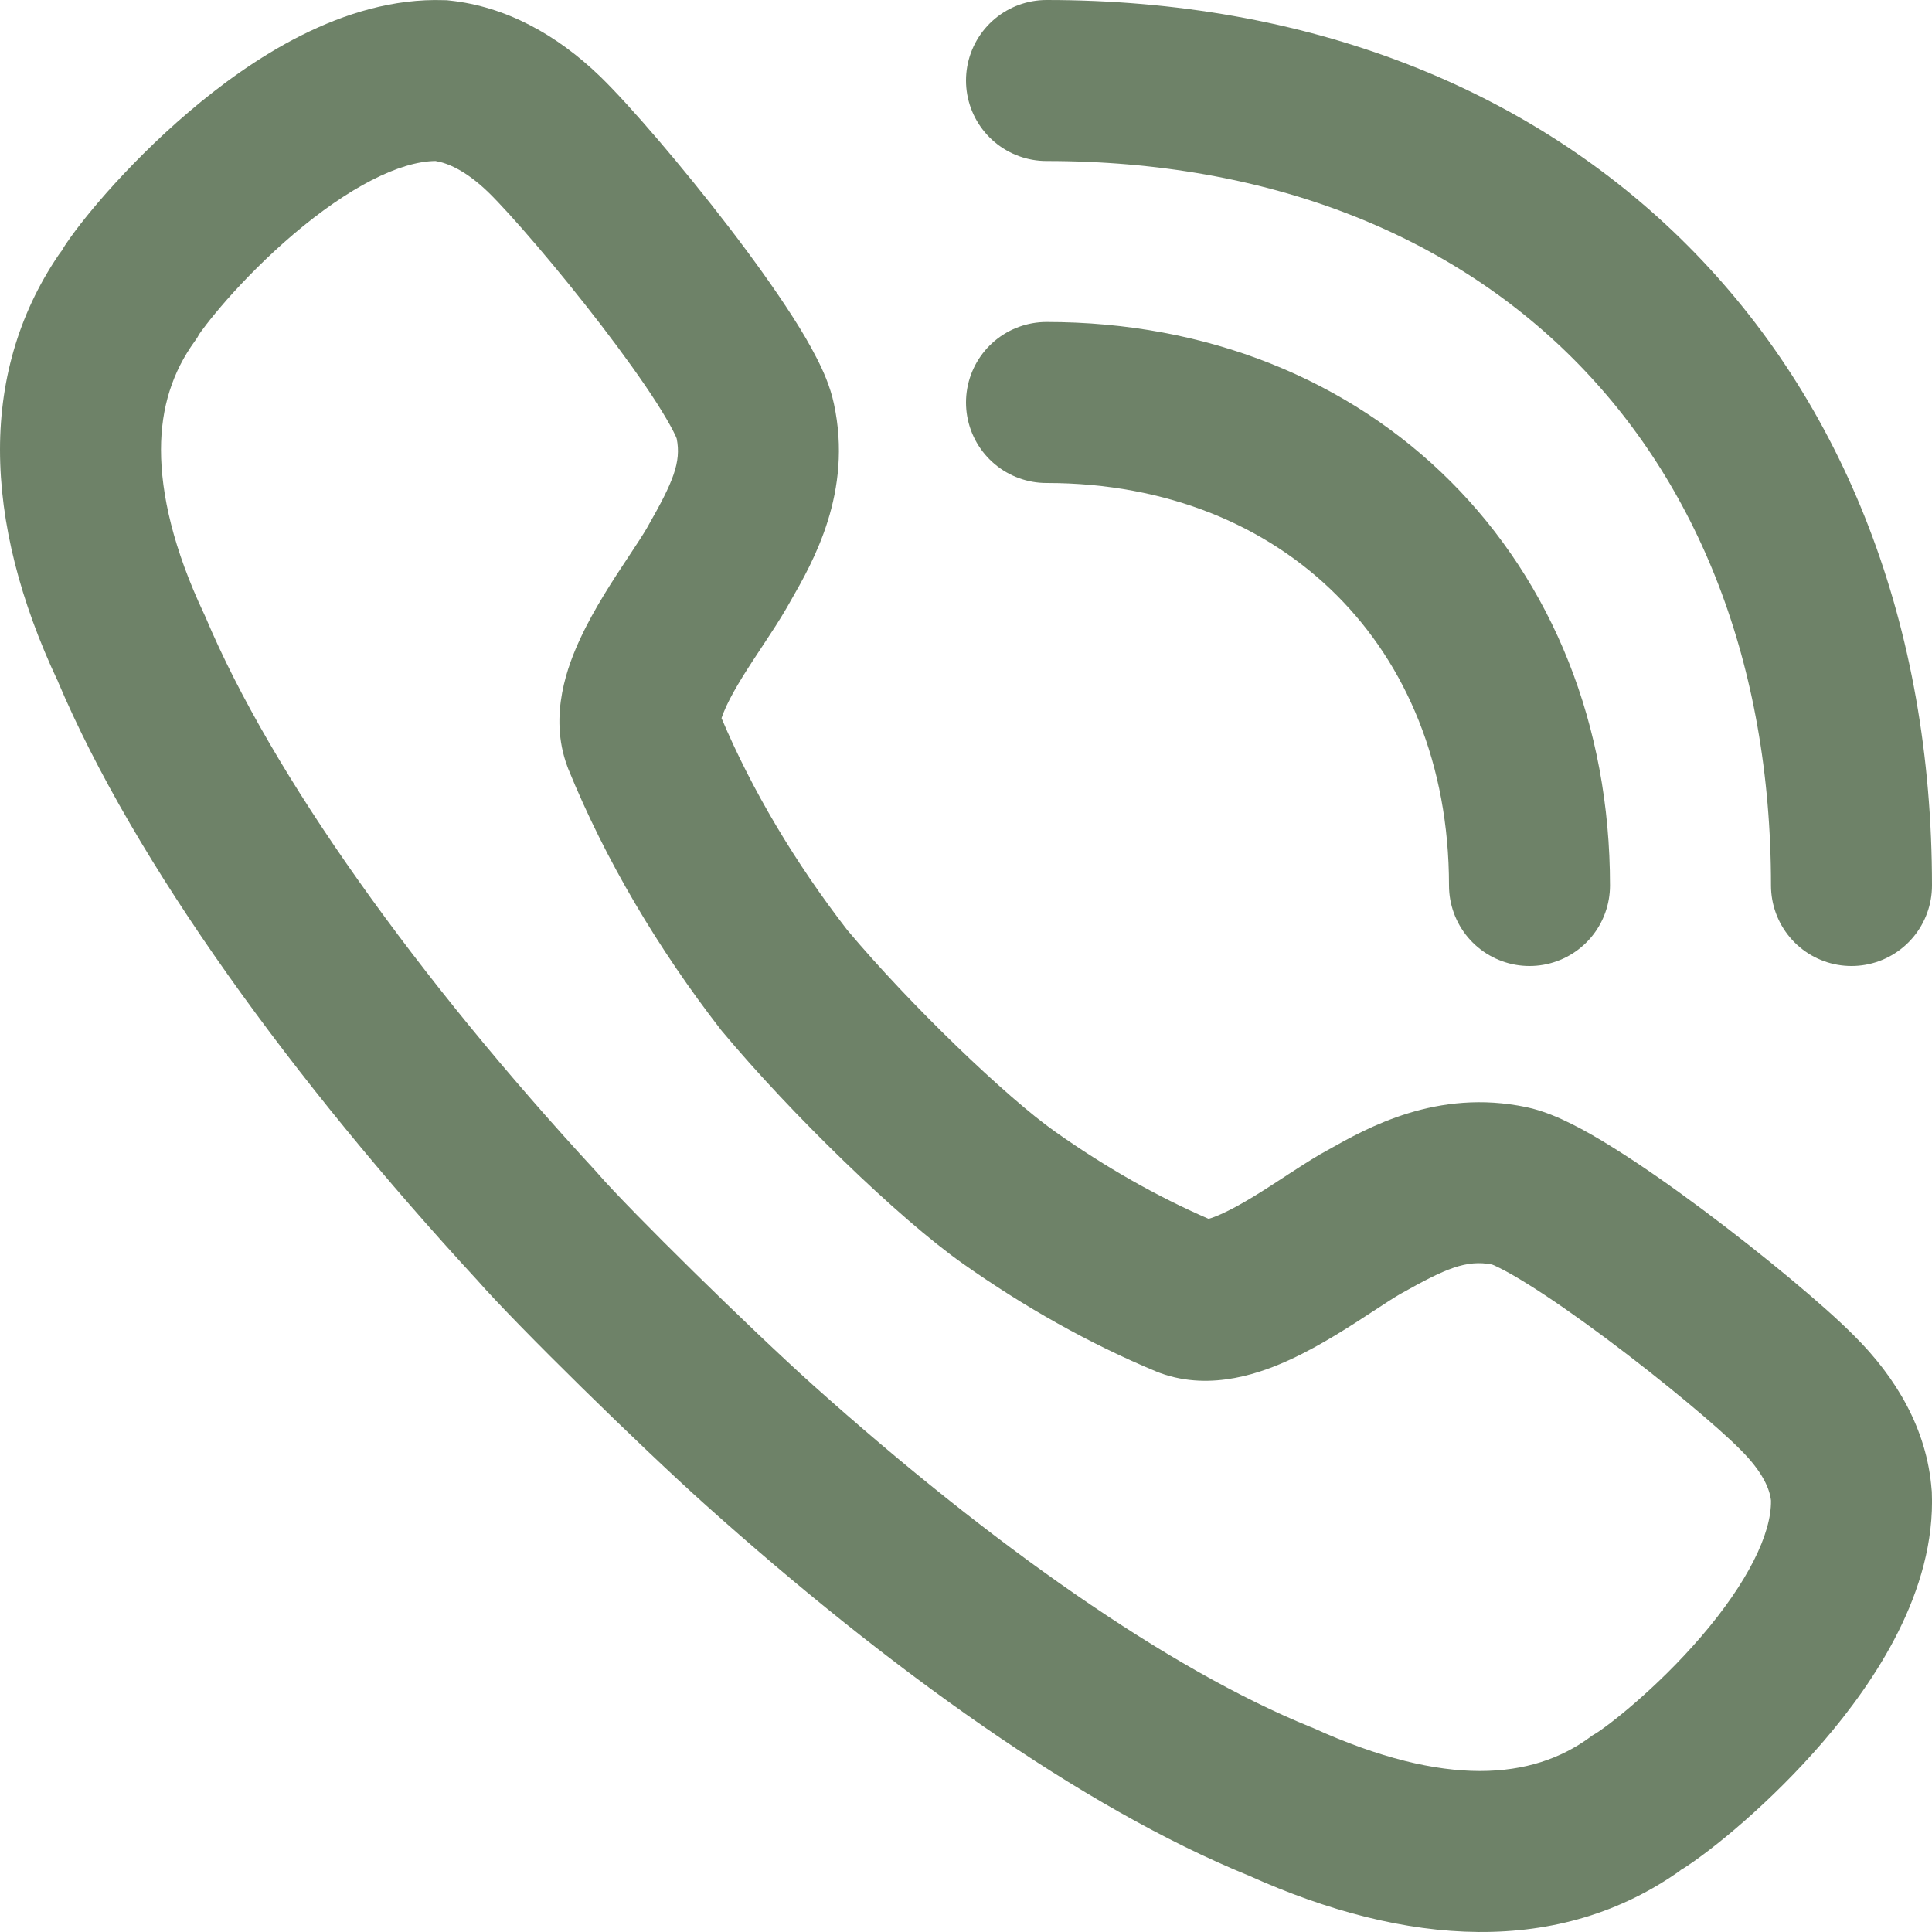 <svg xmlns="http://www.w3.org/2000/svg" width="24" height="24" viewBox="0 0 24 24" fill="none"><path d="M19 11C19 7.5 16.5 5 13 5" stroke="#6e8268" stroke-width="2" stroke-linecap="round" stroke-linejoin="round"></path><path d="M23 11C23 5 19 1 13 1" stroke="#6e8268" stroke-width="2" stroke-linecap="round" stroke-linejoin="round"></path><path fill-rule="evenodd" clip-rule="evenodd" d="M2.347 1.389C3.098 0.749 4.261 -0.04 5.515 0.002L5.552 0.003L5.589 0.007C6.284 0.081 6.916 0.429 7.457 0.951L7.461 0.955C7.831 1.316 8.485 2.08 9.054 2.821C9.342 3.196 9.623 3.586 9.846 3.934C9.958 4.108 10.062 4.284 10.146 4.45C10.223 4.599 10.314 4.801 10.359 5.015C10.596 6.114 10.1 6.979 9.821 7.466C9.81 7.485 9.799 7.504 9.789 7.522L9.766 7.562C9.685 7.702 9.582 7.859 9.492 7.995L9.482 8.01C9.293 8.295 9.128 8.547 9.023 8.772C8.993 8.837 8.974 8.886 8.963 8.921C9.344 9.822 9.878 10.716 10.524 11.552C11.304 12.481 12.503 13.633 13.113 14.062C13.73 14.497 14.367 14.861 15.014 15.141C15.055 15.129 15.114 15.108 15.193 15.071C15.429 14.962 15.691 14.793 15.978 14.605L15.991 14.596C16.118 14.514 16.262 14.42 16.39 14.345L16.396 14.341L16.438 14.318C16.455 14.308 16.473 14.298 16.491 14.288C16.986 14.009 17.851 13.521 18.96 13.753L18.963 13.754L18.958 13.753L18.96 13.753C19.171 13.797 19.371 13.886 19.521 13.961C19.686 14.043 19.86 14.144 20.034 14.253C20.383 14.47 20.773 14.744 21.151 15.026C21.892 15.579 22.663 16.219 23.031 16.591L23.028 16.587L23.035 16.594L23.031 16.591C23.556 17.112 23.937 17.754 23.995 18.502L23.997 18.52L23.998 18.538C24.049 19.77 23.28 20.901 22.648 21.636C22.006 22.382 21.274 22.982 20.891 23.224C20.794 23.285 20.959 23.176 20.891 23.224C19.37 24.312 17.467 24.179 15.516 23.301C15.469 23.28 15.555 23.317 15.516 23.301C13.429 22.451 11.026 20.72 8.771 18.7C7.966 17.979 6.415 16.459 5.926 15.9C5.93 15.903 5.933 15.907 5.936 15.911L5.916 15.888C5.919 15.892 5.923 15.896 5.926 15.9C3.652 13.434 1.674 10.726 0.715 8.456C0.694 8.405 0.735 8.498 0.715 8.456C0.252 7.469 0 6.501 0 5.586C0 4.674 0.258 3.834 0.769 3.108C0.758 3.126 0.747 3.144 0.738 3.16L0.794 3.073C0.786 3.084 0.777 3.096 0.769 3.108C0.889 2.914 1.095 2.654 1.324 2.394C1.592 2.092 1.942 1.733 2.347 1.389ZM14.961 15.153L14.963 15.153L14.961 15.153ZM8.948 8.979L8.948 8.976L8.948 8.979ZM2.475 4.151C2.474 4.154 2.474 4.153 2.474 4.153L2.448 4.198L2.418 4.241C2.145 4.619 2 5.06 2 5.586C2 6.14 2.156 6.822 2.533 7.622L2.542 7.641L2.551 7.661C3.377 9.628 5.186 12.15 7.406 14.554L7.416 14.565L7.426 14.577C7.823 15.034 9.32 16.507 10.105 17.211C12.303 19.179 14.511 20.736 16.285 21.455L16.304 21.462L16.322 21.47C17.963 22.213 19.036 22.102 19.745 21.585L19.78 21.559L19.817 21.537C19.973 21.443 20.578 20.976 21.131 20.332C21.707 19.662 22.007 19.054 22 18.64C21.985 18.504 21.905 18.291 21.619 18.007L21.613 18.001C21.351 17.736 20.672 17.164 19.955 16.629C19.602 16.366 19.261 16.127 18.976 15.95C18.834 15.861 18.717 15.795 18.628 15.751C18.573 15.723 18.543 15.711 18.534 15.708C18.216 15.646 17.956 15.759 17.417 16.062L17.39 16.077C17.313 16.122 17.214 16.186 17.073 16.279L17.051 16.293C16.79 16.464 16.415 16.71 16.032 16.887C15.696 17.042 15.058 17.291 14.414 17.057L14.393 17.049L14.372 17.041C13.53 16.691 12.722 16.234 11.961 15.697C11.156 15.13 9.821 13.829 8.979 12.821L8.967 12.807L8.955 12.792C8.176 11.787 7.521 10.687 7.058 9.549L7.053 9.535L7.048 9.522C6.809 8.881 7.06 8.25 7.212 7.925C7.385 7.553 7.628 7.187 7.798 6.93C7.803 6.922 7.809 6.914 7.814 6.906C7.916 6.752 7.986 6.645 8.034 6.563L8.052 6.531C8.361 5.989 8.465 5.741 8.406 5.448C8.403 5.439 8.391 5.41 8.364 5.357C8.319 5.269 8.252 5.154 8.162 5.012C7.981 4.729 7.736 4.389 7.467 4.038C6.922 3.328 6.337 2.652 6.066 2.388C5.785 2.117 5.561 2.025 5.41 2C4.963 2.004 4.325 2.331 3.644 2.911C3.322 3.185 3.038 3.475 2.822 3.719C2.715 3.841 2.628 3.947 2.564 4.03C2.508 4.102 2.482 4.141 2.475 4.151Z" fill="#6e8268"></path></svg>